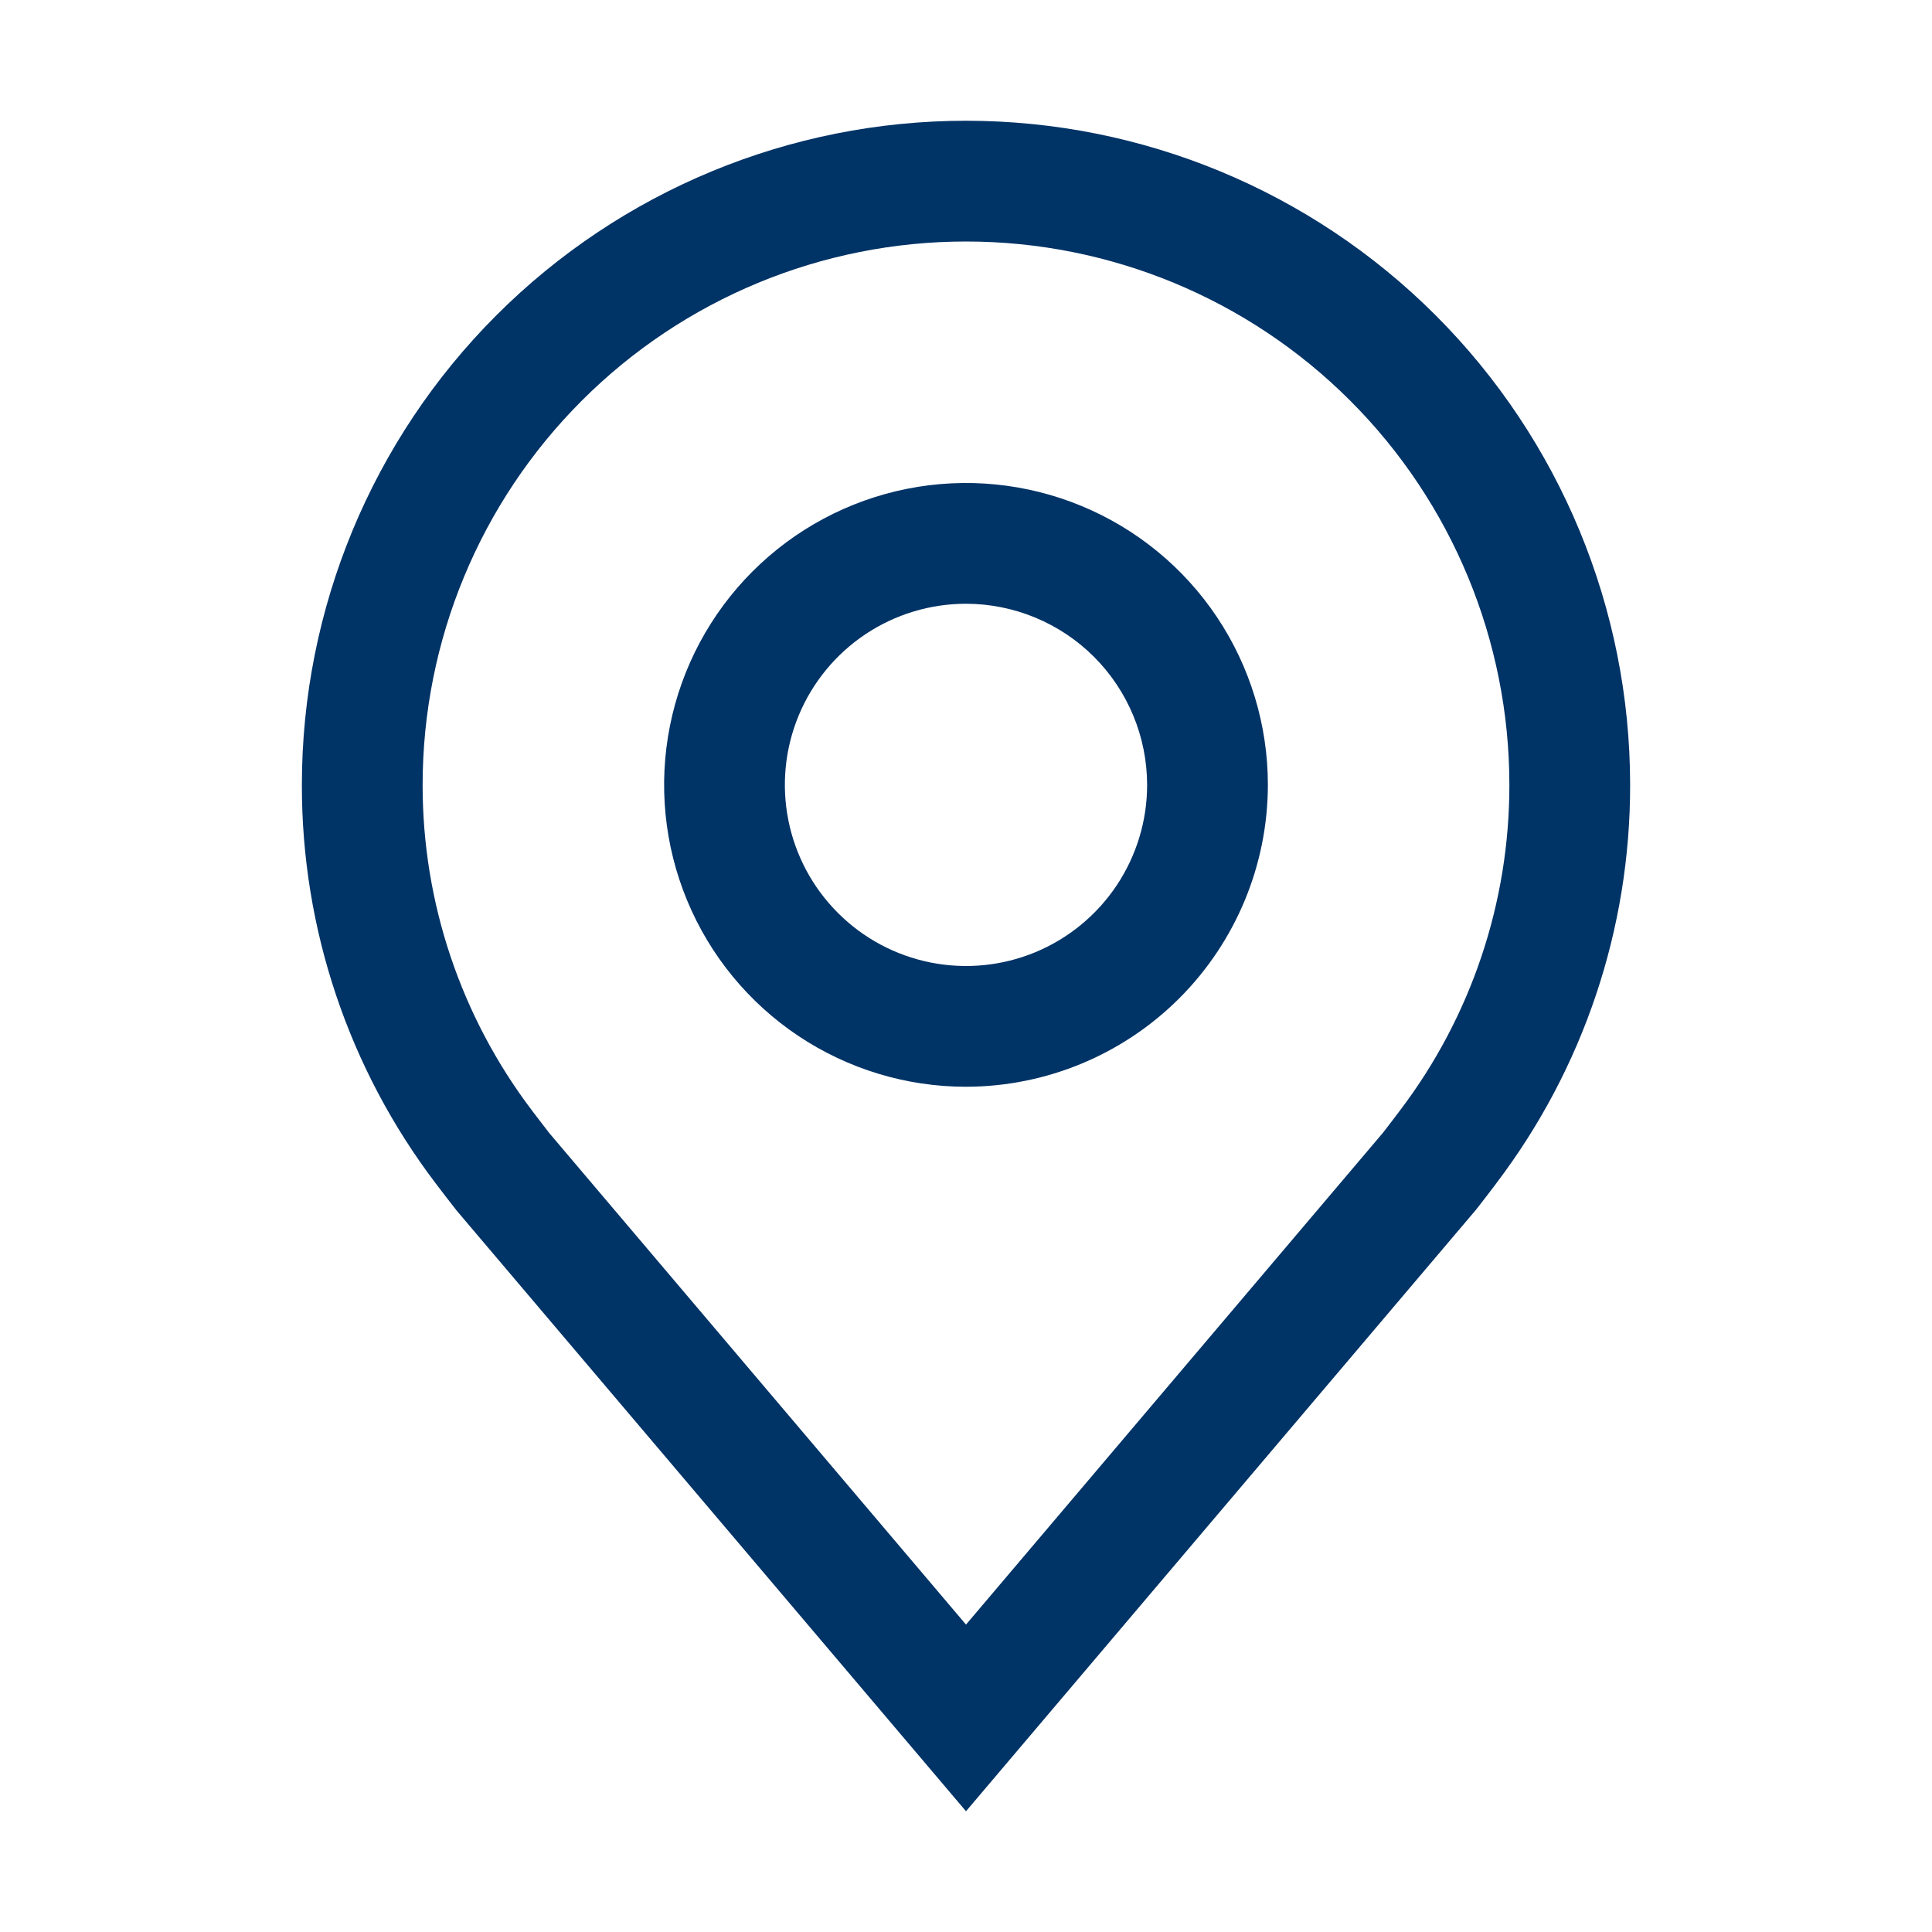 <svg width="60" height="60" viewBox="0 0 60 60" fill="none" xmlns="http://www.w3.org/2000/svg">
<path d="M30 33.75C28.146 33.75 26.333 33.2 24.791 32.17C23.25 31.14 22.048 29.676 21.339 27.963C20.629 26.25 20.443 24.365 20.805 22.546C21.167 20.727 22.06 19.057 23.371 17.746C24.682 16.435 26.352 15.542 28.171 15.18C29.99 14.818 31.875 15.004 33.588 15.714C35.301 16.423 36.765 17.625 37.795 19.166C38.825 20.708 39.375 22.521 39.375 24.375C39.372 26.86 38.383 29.243 36.626 31.001C34.868 32.758 32.486 33.747 30 33.75ZM30 18.75C28.887 18.75 27.8 19.08 26.875 19.698C25.95 20.316 25.229 21.195 24.803 22.222C24.377 23.25 24.266 24.381 24.483 25.472C24.7 26.564 25.236 27.566 26.023 28.352C26.809 29.139 27.811 29.675 28.903 29.892C29.994 30.109 31.125 29.998 32.153 29.572C33.18 29.146 34.059 28.425 34.677 27.5C35.295 26.575 35.625 25.488 35.625 24.375C35.623 22.884 35.03 21.454 33.976 20.399C32.921 19.345 31.491 18.752 30 18.75Z" fill="#003366"/>
<path d="M30 56.25L14.182 37.596C13.963 37.316 13.745 37.034 13.53 36.75C10.828 33.191 9.368 28.843 9.375 24.375C9.375 18.905 11.548 13.659 15.416 9.791C19.284 5.923 24.53 3.75 30 3.75C35.47 3.75 40.716 5.923 44.584 9.791C48.452 13.659 50.625 18.905 50.625 24.375C50.632 28.841 49.173 33.187 46.472 36.744L46.47 36.75C46.47 36.75 45.907 37.489 45.823 37.588L30 56.25ZM16.523 34.491C16.526 34.491 16.961 35.068 17.061 35.192L30 50.453L42.956 35.171C43.039 35.068 43.477 34.487 43.479 34.485C45.687 31.577 46.879 28.026 46.875 24.375C46.875 19.899 45.097 15.607 41.932 12.443C38.768 9.278 34.475 7.5 30 7.5C25.524 7.5 21.232 9.278 18.068 12.443C14.903 15.607 13.125 19.899 13.125 24.375C13.121 28.028 14.315 31.581 16.524 34.491H16.523Z" fill="#003366"/>
</svg>

